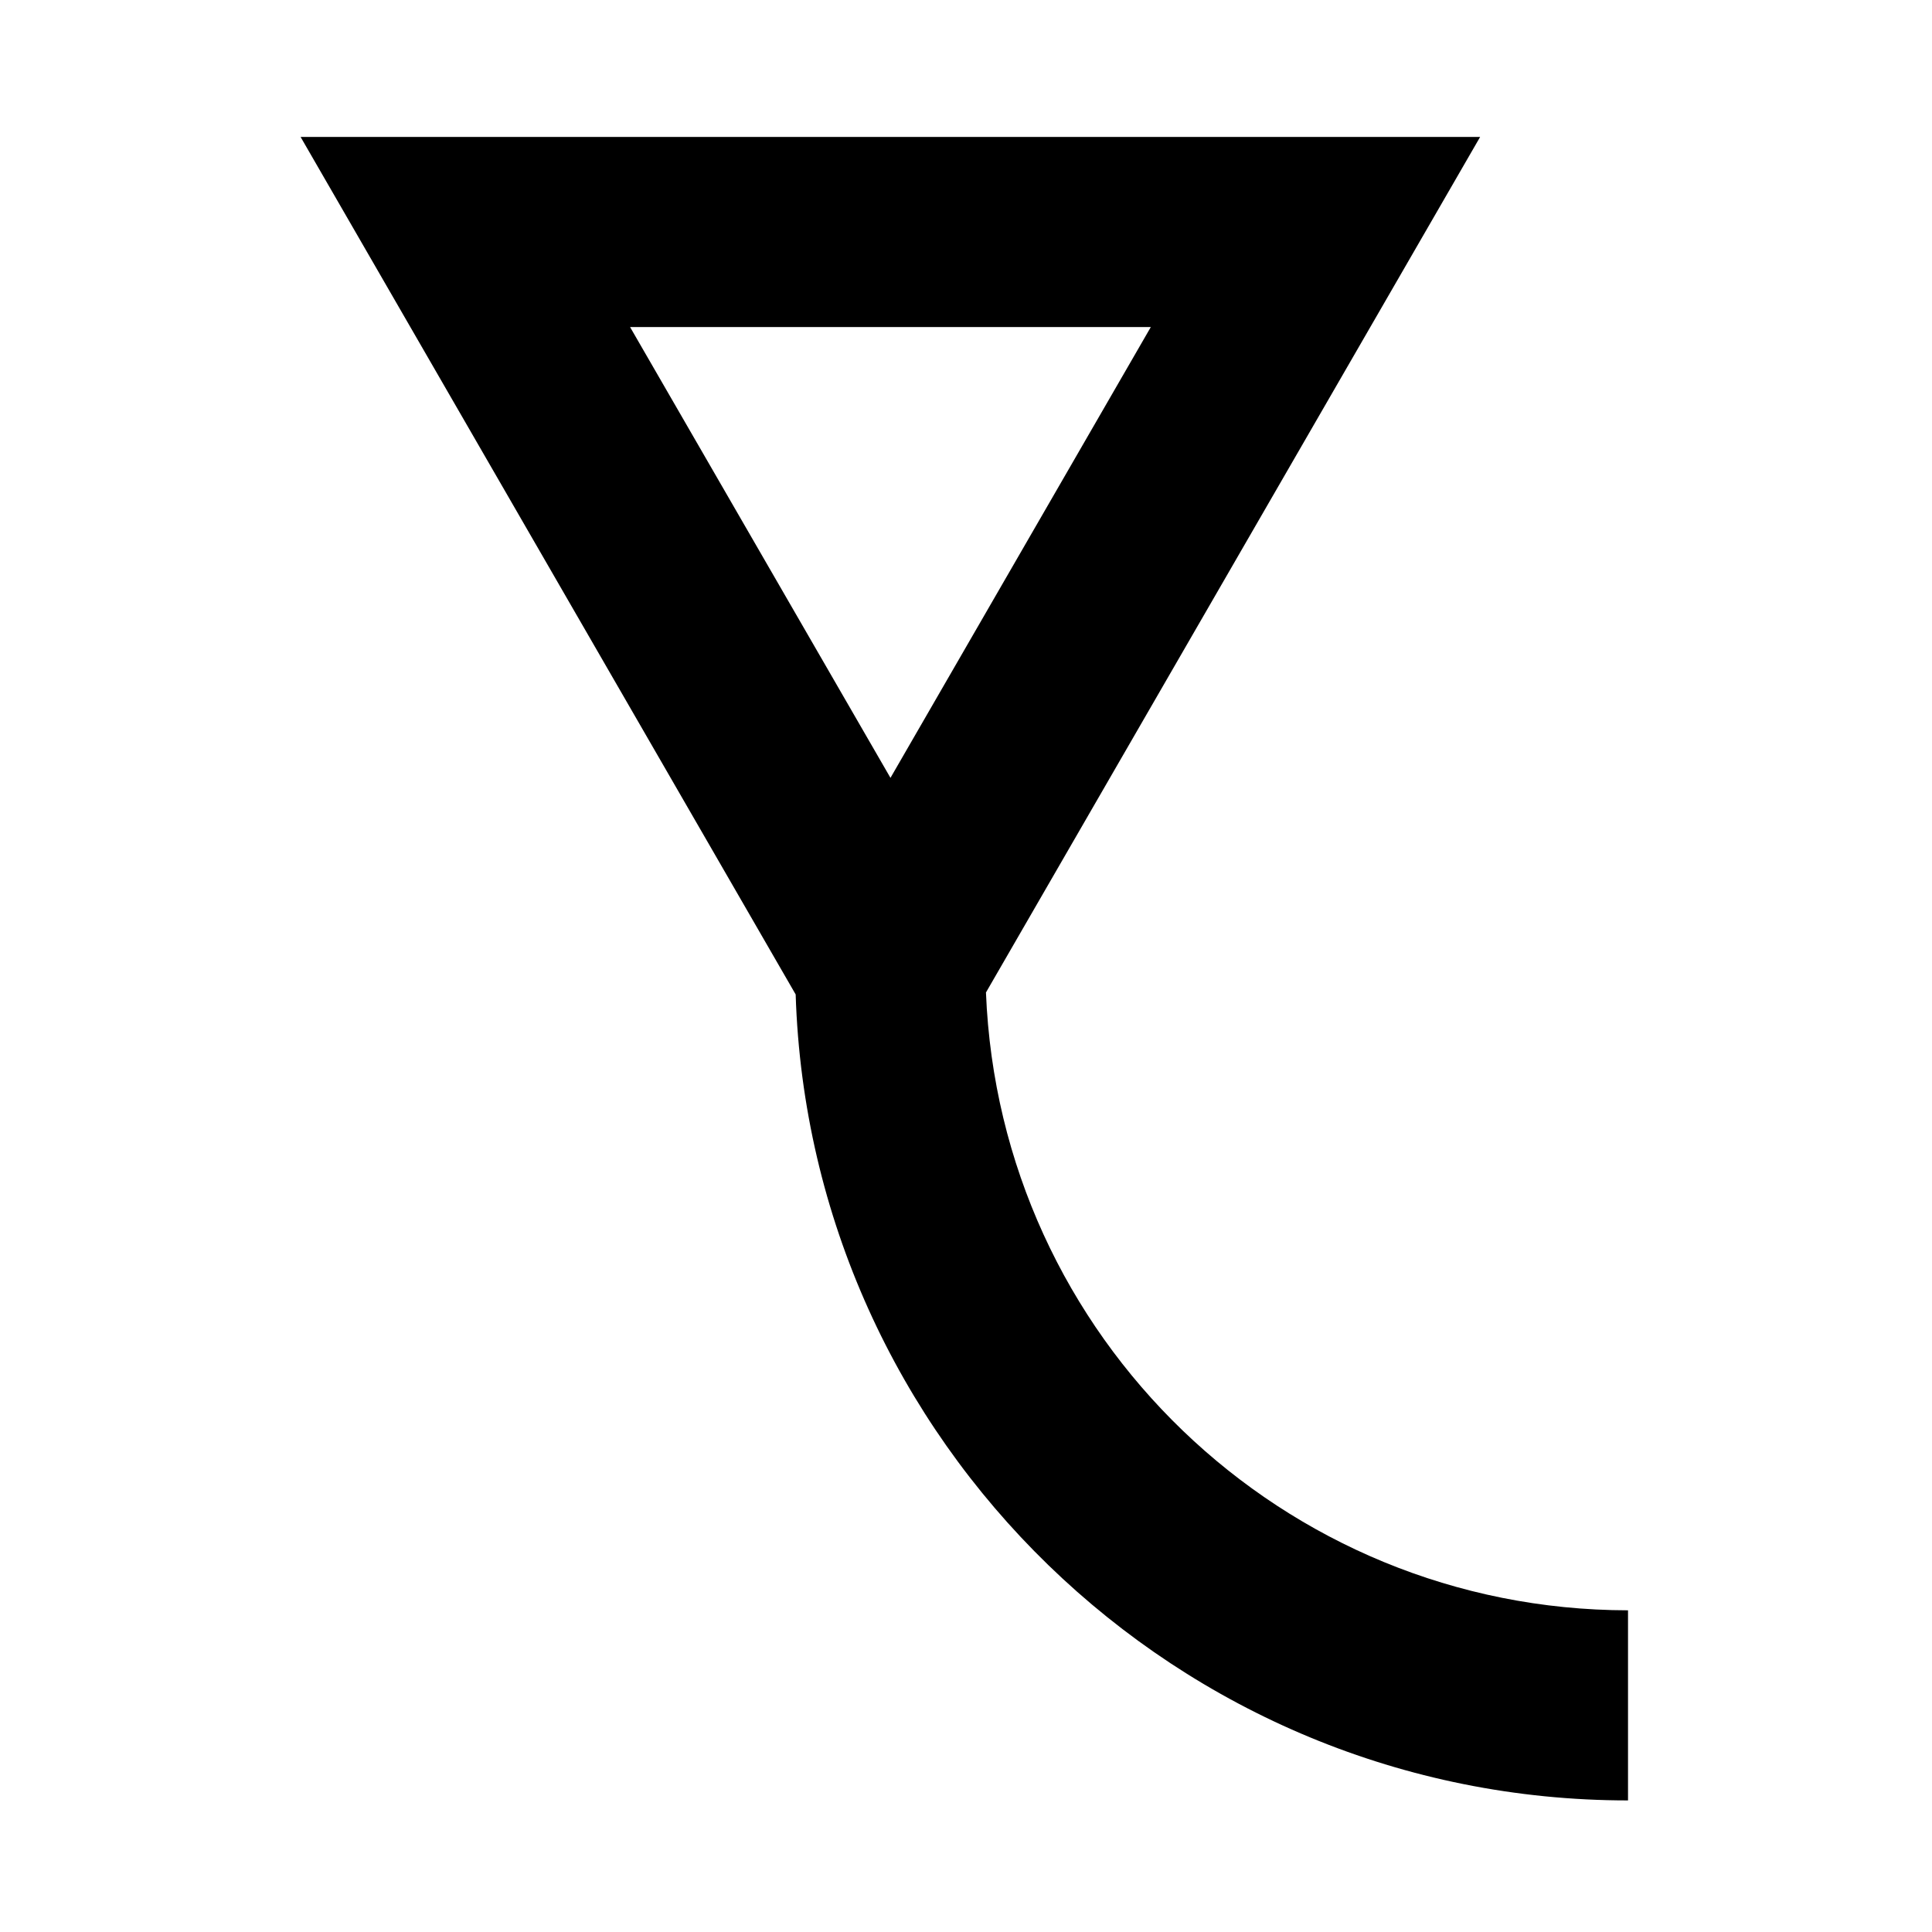 <?xml version="1.0" encoding="UTF-8"?>
<!-- Uploaded to: ICON Repo, www.svgrepo.com, Generator: ICON Repo Mixer Tools -->
<svg fill="#000000" width="800px" height="800px" version="1.1" viewBox="144 144 512 512" xmlns="http://www.w3.org/2000/svg">
 <path d="m405.3 407 130.95-226.71h-312.59l131.2 227.25c3.734 118.42 101.23 213.59 220.58 213.59v-50.379c-91.453-0.109-166.53-72.355-170.15-163.74zm43.68-176.33-68.996 119.47-69.008-119.47z"/>
</svg>